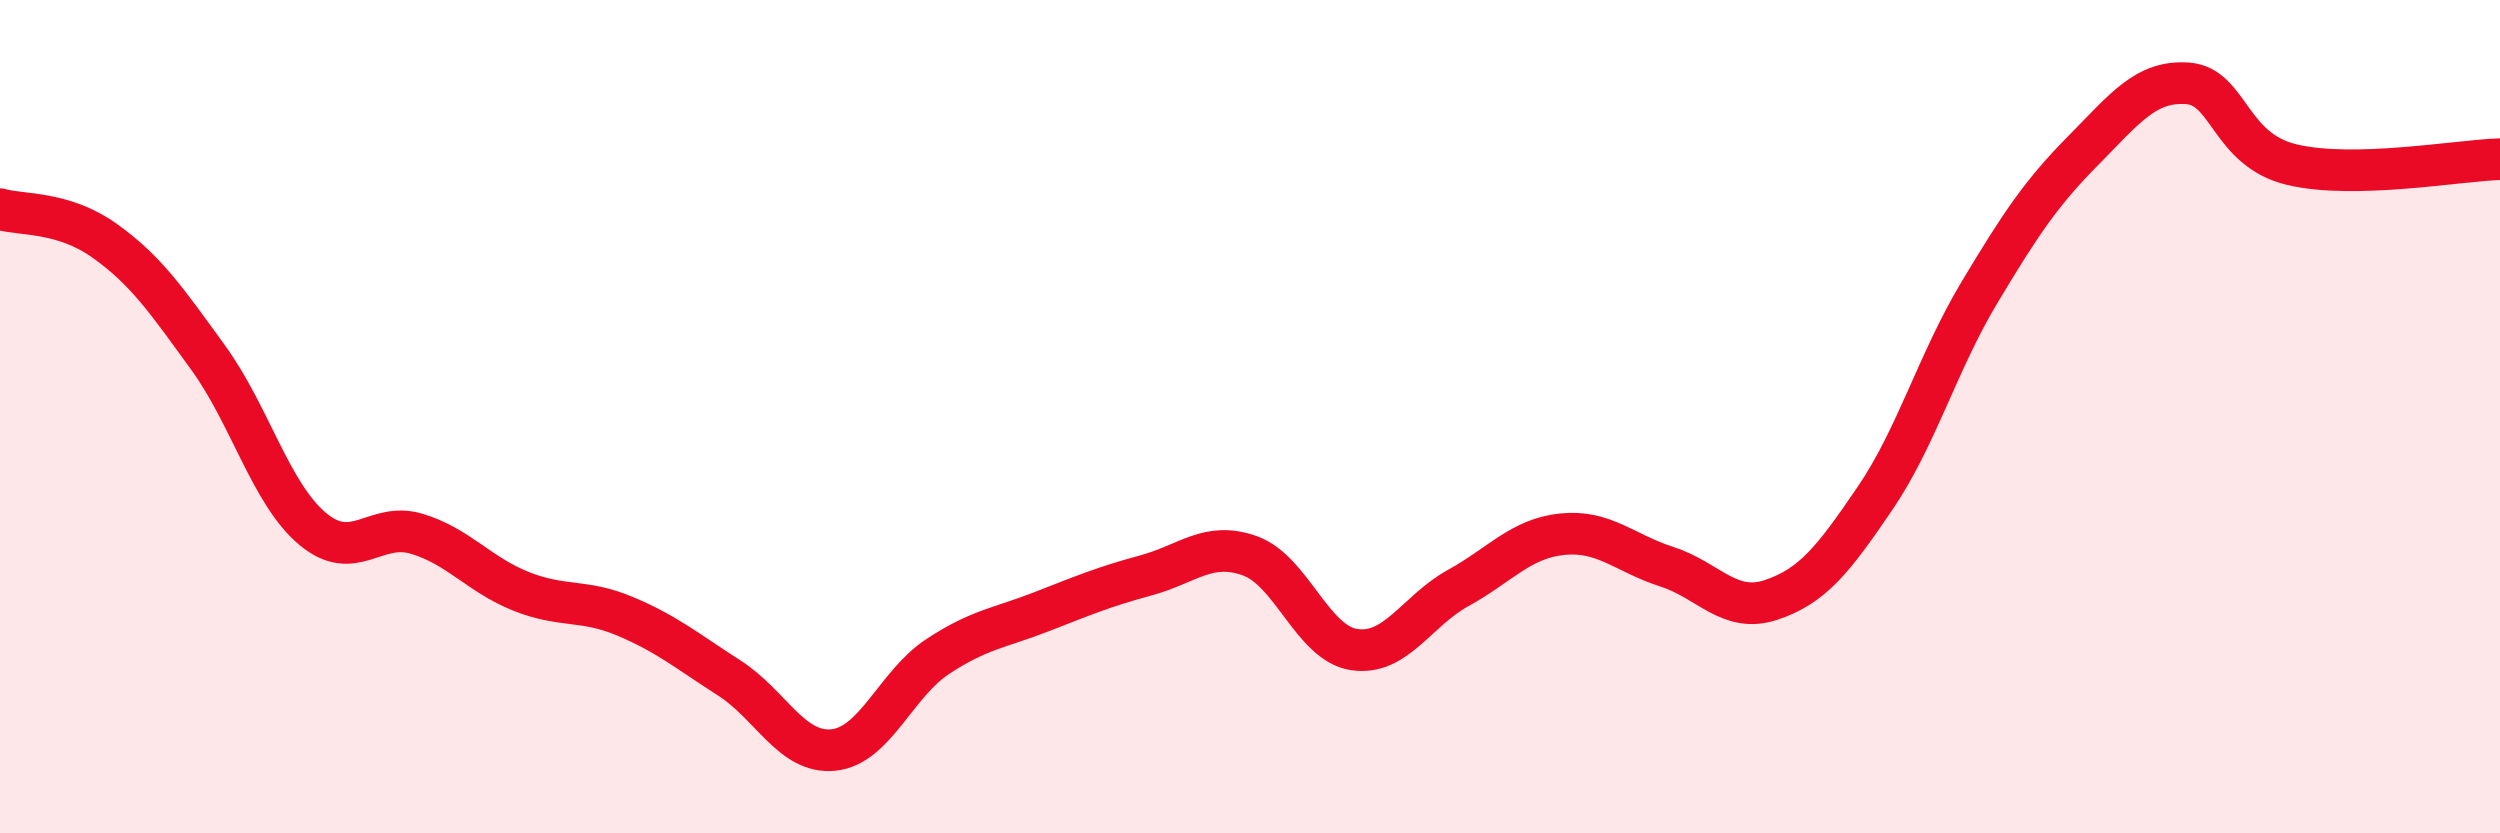 
    <svg width="60" height="20" viewBox="0 0 60 20" xmlns="http://www.w3.org/2000/svg">
      <path
        d="M 0,5.02 C 0.5,5.17 1.5,5.06 2.5,5.77 C 3.5,6.48 4,7.21 5,8.59 C 6,9.97 6.5,11.85 7.5,12.69 C 8.5,13.53 9,12.51 10,12.81 C 11,13.11 11.5,13.79 12.5,14.19 C 13.5,14.59 14,14.37 15,14.79 C 16,15.21 16.5,15.63 17.5,16.27 C 18.5,16.91 19,18.1 20,18 C 21,17.9 21.5,16.42 22.5,15.76 C 23.5,15.1 24,15.07 25,14.68 C 26,14.29 26.5,14.08 27.5,13.81 C 28.5,13.54 29,12.98 30,13.34 C 31,13.7 31.5,15.44 32.5,15.59 C 33.5,15.74 34,14.66 35,14.11 C 36,13.56 36.5,12.92 37.5,12.82 C 38.5,12.72 39,13.28 40,13.6 C 41,13.92 41.5,14.73 42.5,14.4 C 43.5,14.07 44,13.43 45,11.96 C 46,10.49 46.5,8.7 47.5,7.03 C 48.5,5.36 49,4.62 50,3.61 C 51,2.6 51.5,1.93 52.5,2 C 53.5,2.07 53.5,3.59 55,3.95 C 56.5,4.31 59,3.85 60,3.82L60 20L0 20Z"
        fill="#EB0A25"
        opacity="0.1"
        stroke-linecap="round"
        stroke-linejoin="round"
      />
      <path
        d="M 0,5.02 C 0.5,5.17 1.5,5.06 2.5,5.77 C 3.5,6.48 4,7.21 5,8.59 C 6,9.97 6.5,11.85 7.5,12.69 C 8.5,13.53 9,12.51 10,12.81 C 11,13.11 11.5,13.79 12.5,14.19 C 13.5,14.59 14,14.37 15,14.79 C 16,15.21 16.5,15.63 17.5,16.27 C 18.5,16.91 19,18.1 20,18 C 21,17.9 21.5,16.42 22.5,15.76 C 23.5,15.1 24,15.07 25,14.68 C 26,14.29 26.5,14.08 27.5,13.81 C 28.5,13.54 29,12.98 30,13.34 C 31,13.7 31.5,15.44 32.5,15.59 C 33.5,15.74 34,14.66 35,14.11 C 36,13.56 36.5,12.92 37.5,12.82 C 38.5,12.72 39,13.28 40,13.6 C 41,13.92 41.5,14.73 42.5,14.4 C 43.5,14.07 44,13.43 45,11.96 C 46,10.49 46.5,8.7 47.5,7.03 C 48.5,5.36 49,4.62 50,3.61 C 51,2.6 51.5,1.93 52.5,2 C 53.5,2.07 53.5,3.59 55,3.95 C 56.5,4.31 59,3.85 60,3.82"
        stroke="#EB0A25"
        stroke-width="1"
        fill="none"
        stroke-linecap="round"
        stroke-linejoin="round"
      />
    </svg>
  